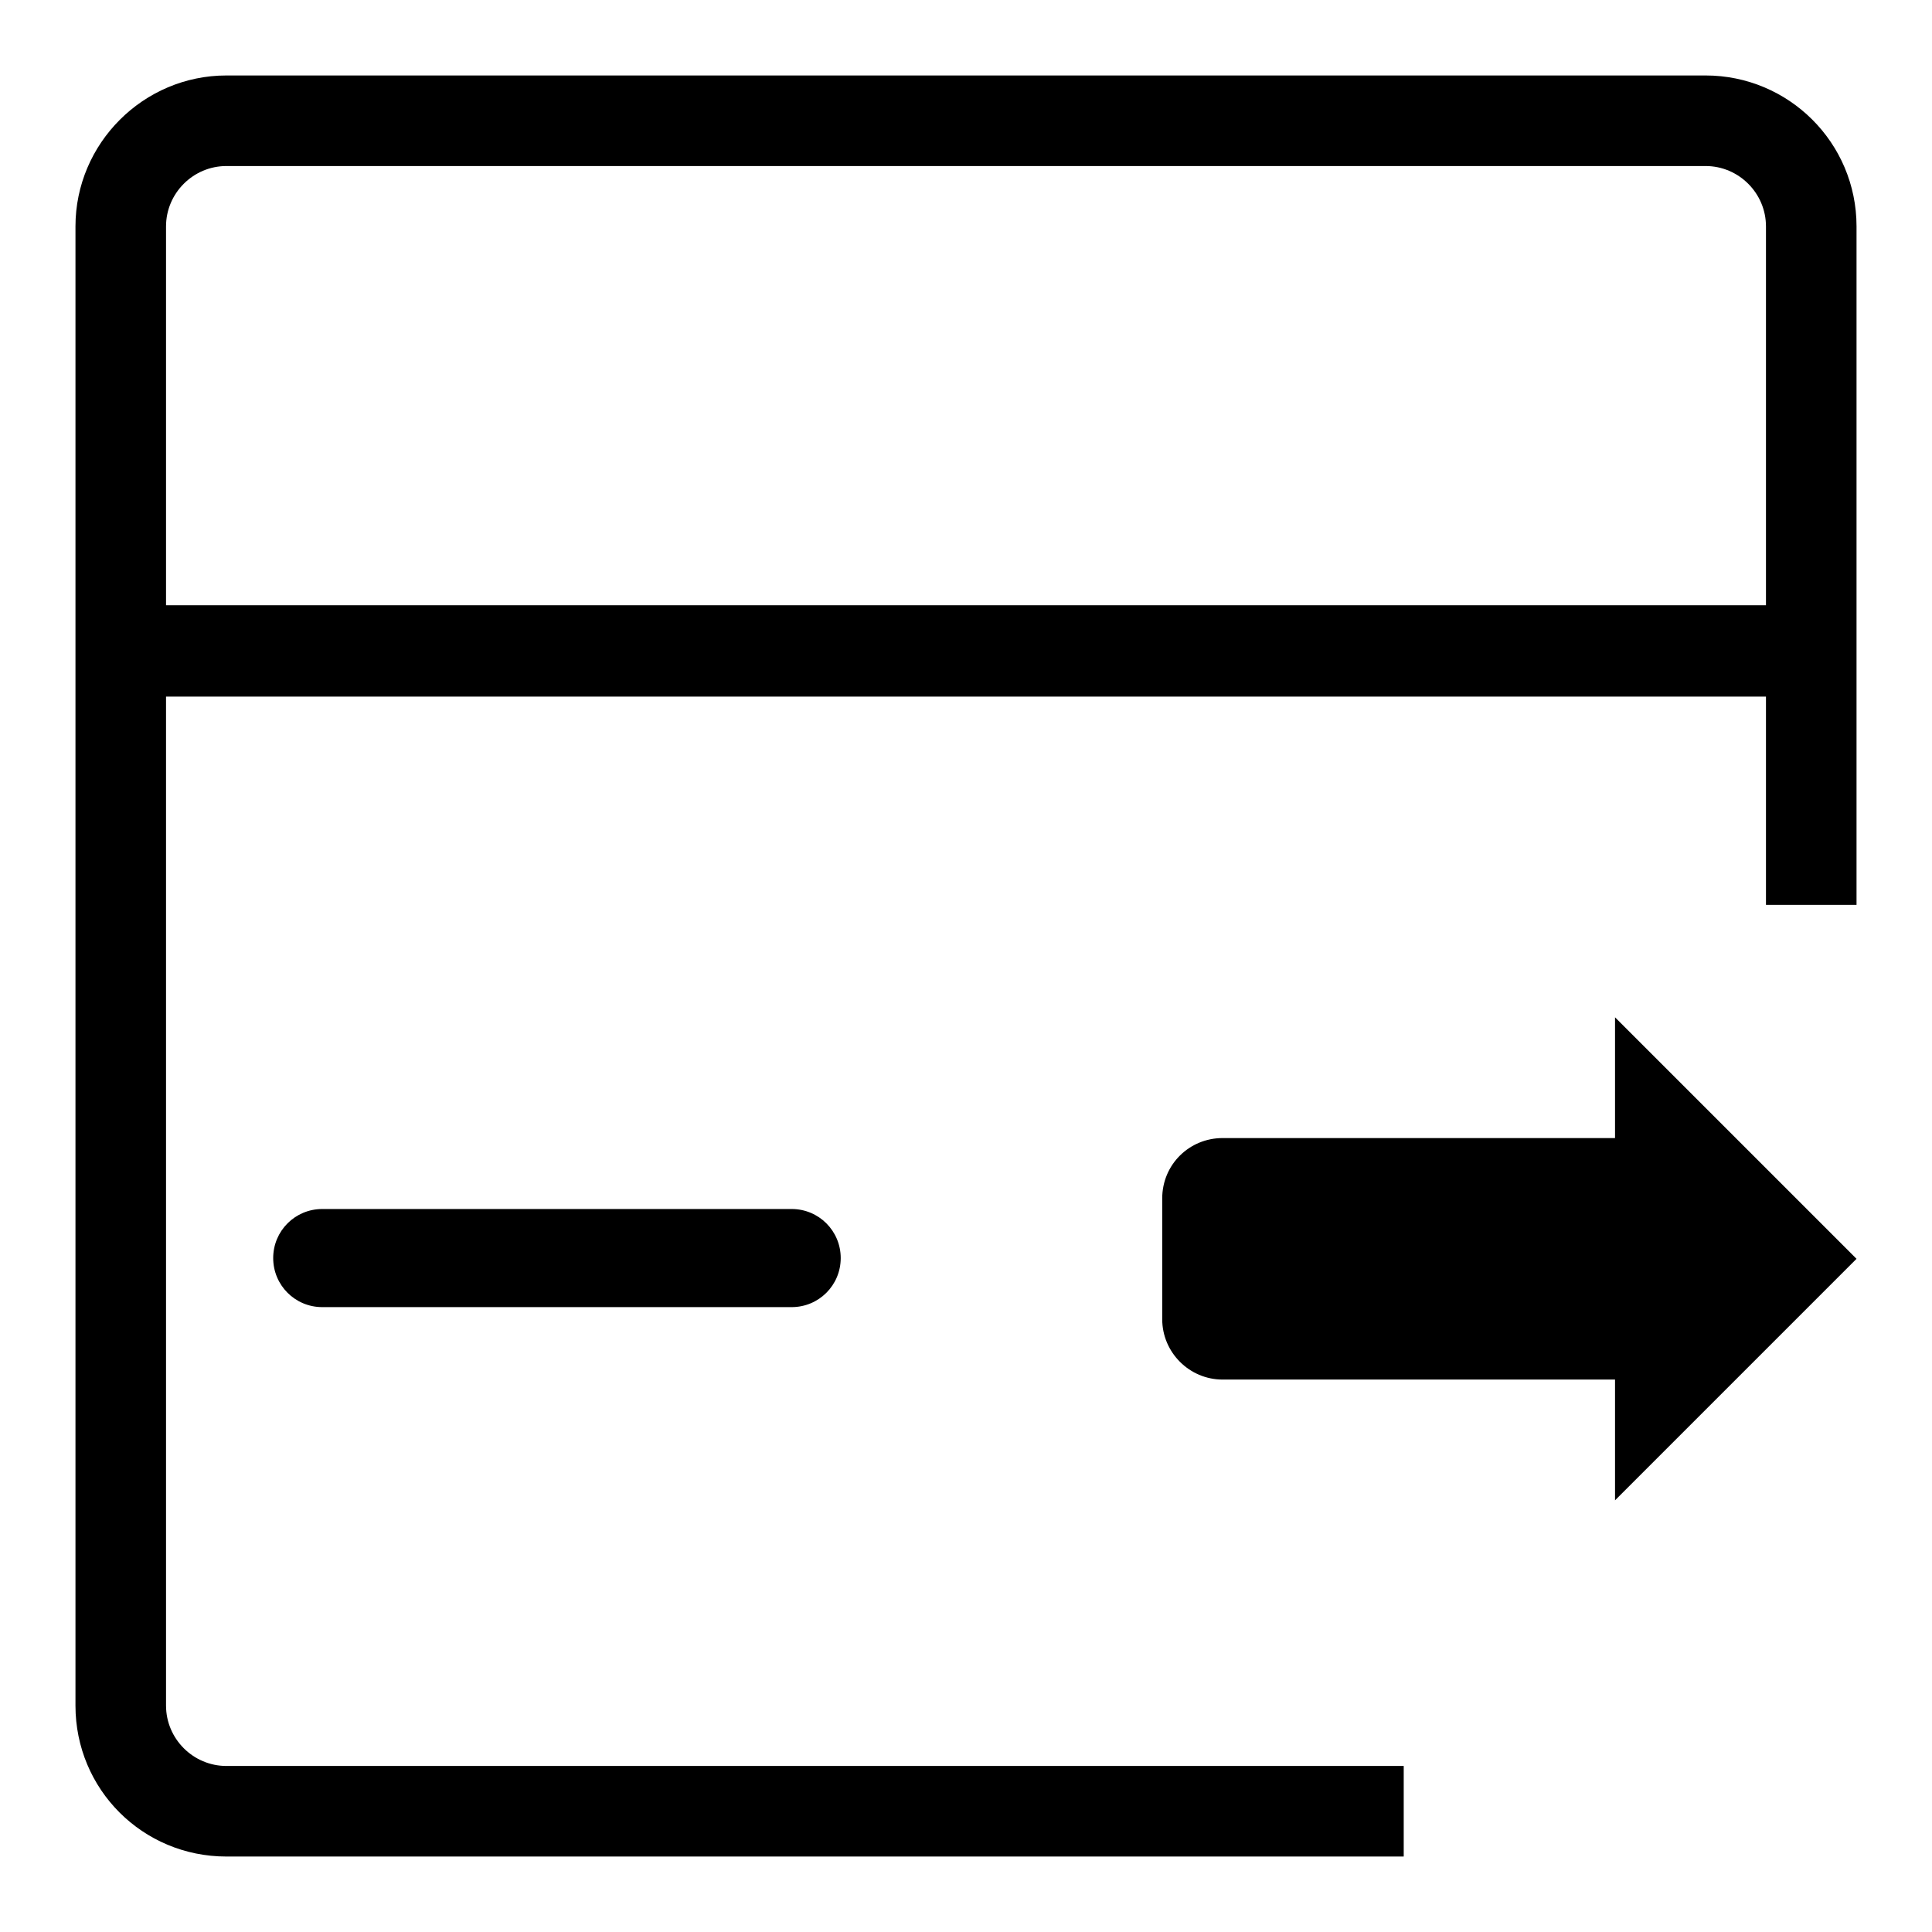 <?xml version="1.0" encoding="utf-8"?>
<!-- Svg Vector Icons : http://www.onlinewebfonts.com/icon -->
<!DOCTYPE svg PUBLIC "-//W3C//DTD SVG 1.1//EN" "http://www.w3.org/Graphics/SVG/1.1/DTD/svg11.dtd">
<svg version="1.1" xmlns="http://www.w3.org/2000/svg" xmlns:xlink="http://www.w3.org/1999/xlink" x="0px" y="0px" viewBox="0 0 256 256" enable-background="new 0 0 256 256" xml:space="preserve">
<g> <path fill="#000000" d="M30,234c-4.4,0-8-3.6-8-8V92.3h212v27.6h12V30c0-11.1-9-20-20-20H30C19,10,10,19,10,30V226 c0,11.1,8.9,20,20,20h156v-12H30z M22,34v-4c0-4.4,3.6-8,8-8h196c4.4,0,8,3.6,8,8v50.2H22V34L22,34z"/> <path fill="#000000" d="M162,182.8h52v16l32-32l-32-32v16h-52c-4.4,0-8,3.5-8,8v16C154,179.2,157.6,182.8,162,182.8L162,182.8 L162,182.8z M42.7,160.2c-3.6,0-6.5,2.9-6.5,6.5s2.9,6.5,6.5,6.5h62.2c3.6,0,6.5-2.9,6.5-6.5s-2.9-6.5-6.5-6.5H42.7z"/></g>
</svg>